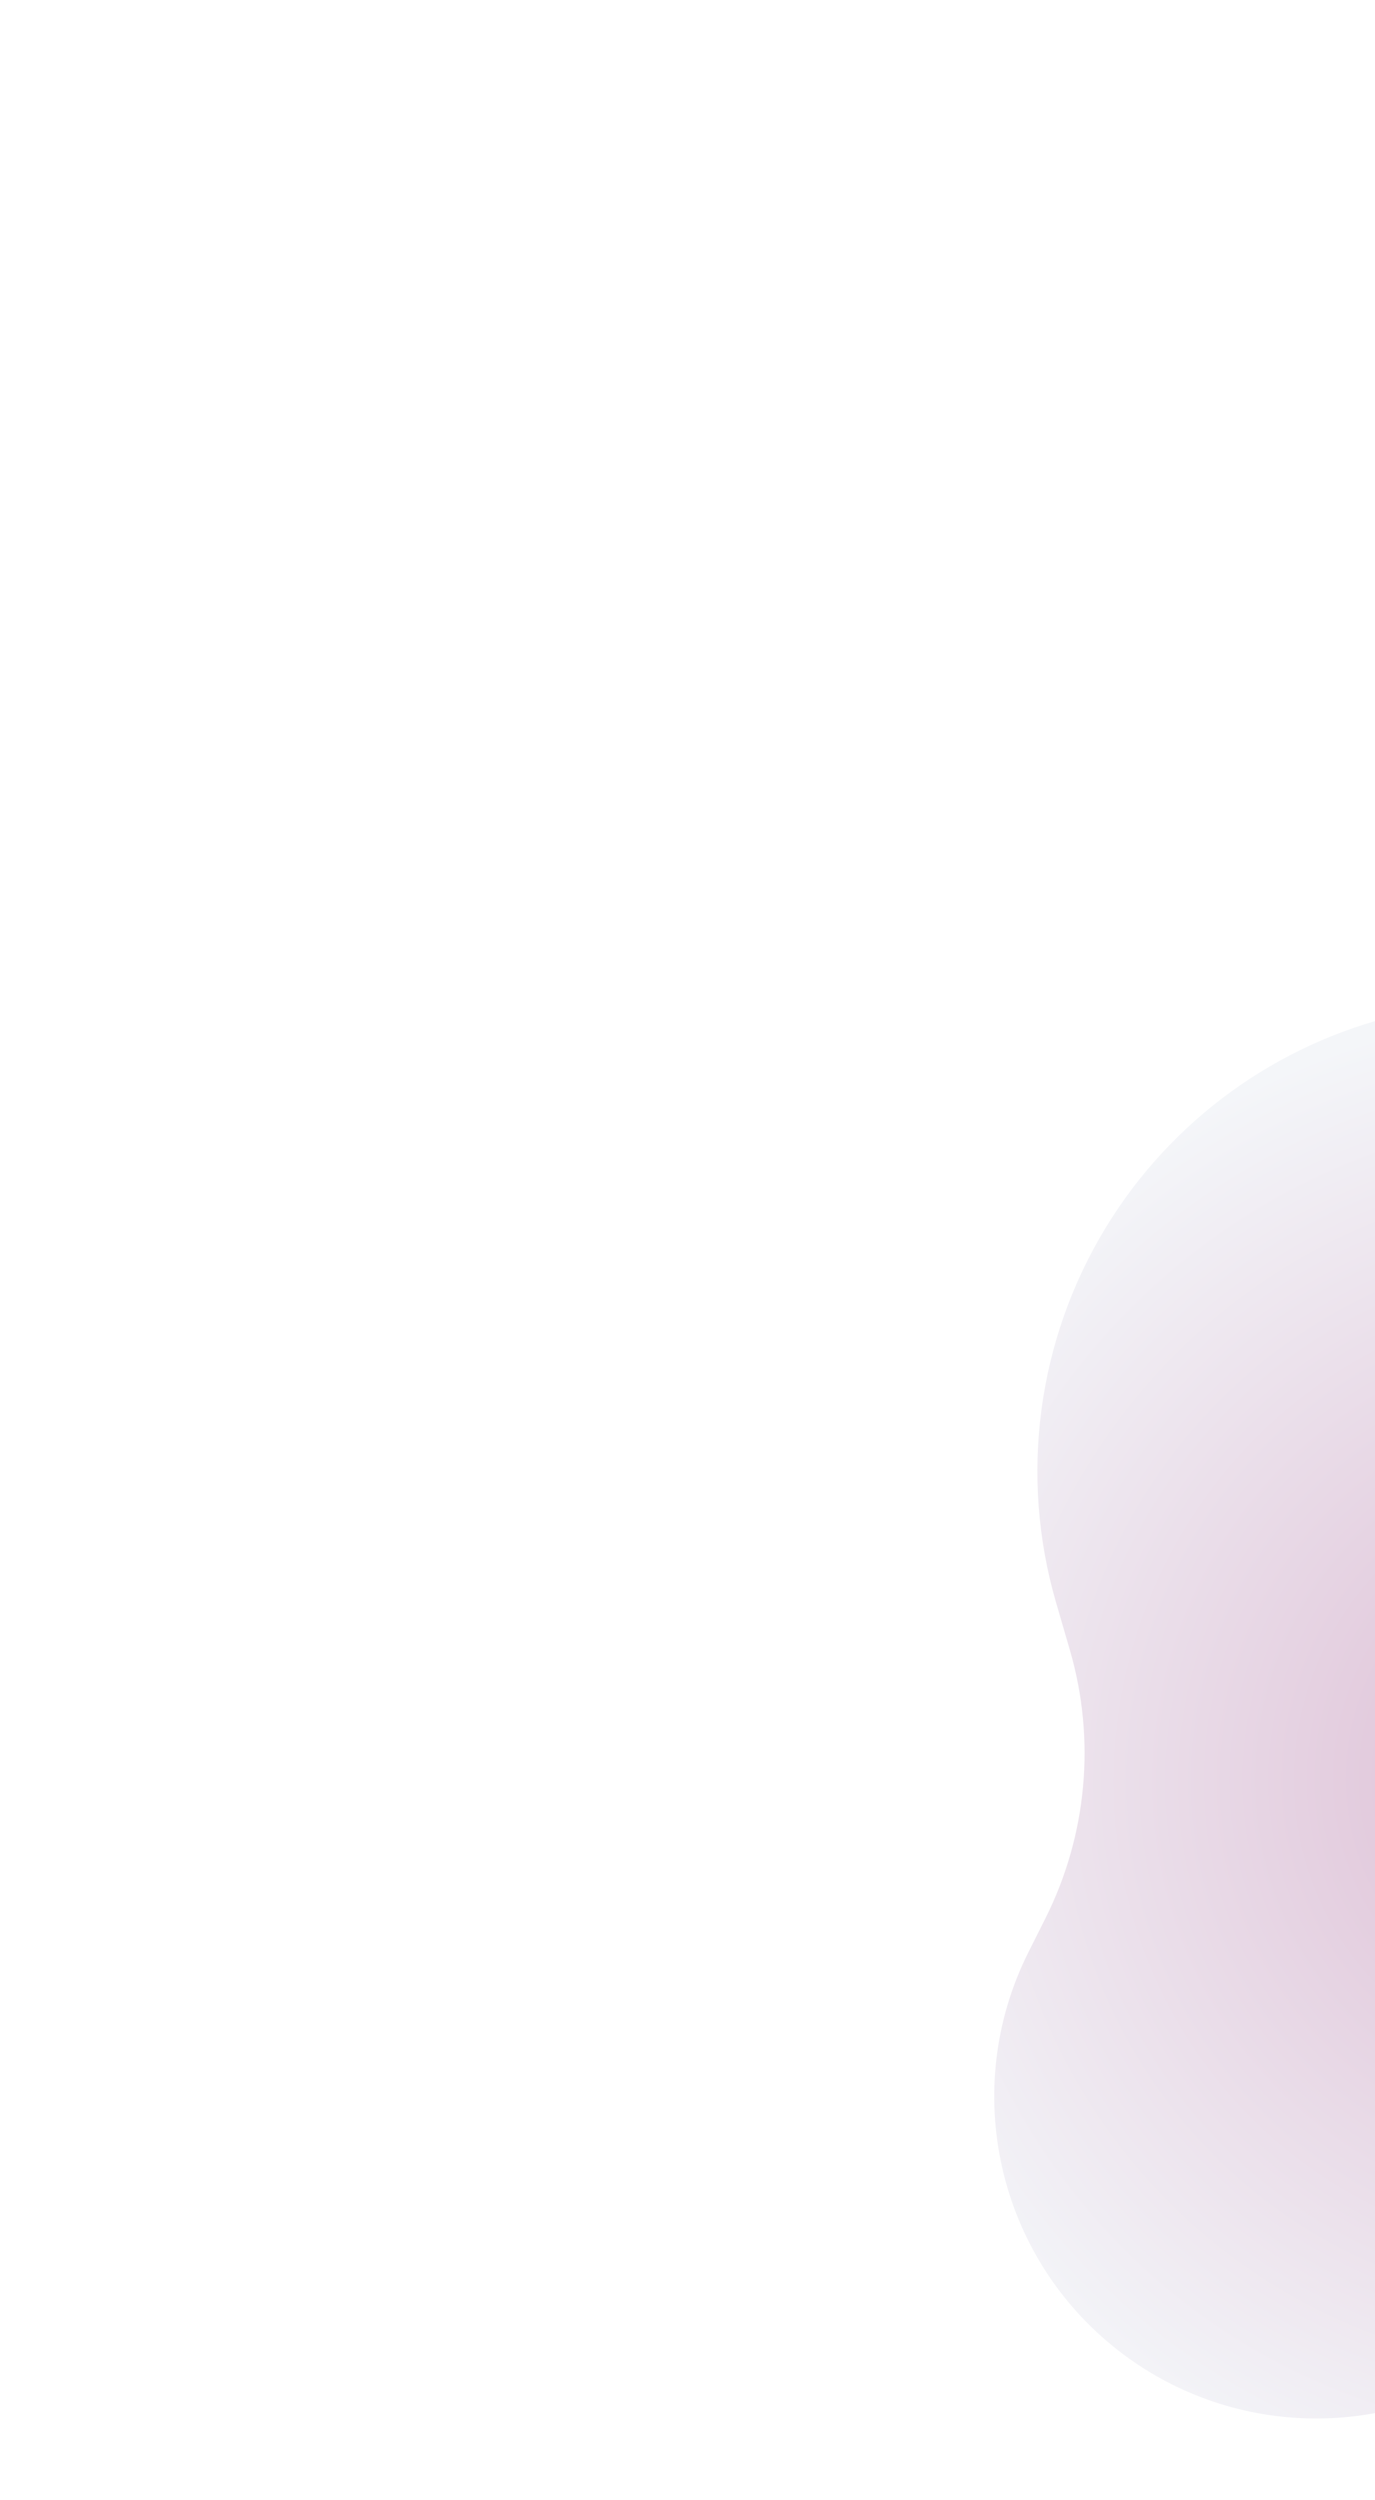 <svg width="830" height="1509" viewBox="0 0 830 1509" fill="none" xmlns="http://www.w3.org/2000/svg">
<g filter="url(#filter0_f_385_10060)">
<path d="M1086.66 1359.26L1182.86 1362.31C1271.45 1365.11 1356.2 1326.07 1411.65 1256.92C1508.33 1136.33 1489.85 960.375 1370.22 862.508L1138.57 672.993C1060.74 609.319 957.665 585.599 859.832 608.851L843.92 612.633C770.454 630.094 707.004 676.171 667.667 740.628C626.214 808.553 615.251 890.783 637.459 967.195L645.855 996.08C661.501 1049.91 656.228 1107.67 631.092 1157.78L620.794 1178.31C579.213 1261.21 602.006 1361.93 675.224 1418.85C741.983 1470.75 834.64 1473.51 904.377 1425.69L937.646 1402.88C981.416 1372.86 1033.62 1357.58 1086.66 1359.26Z" fill="url(#paint0_radial_385_10060)"/>
</g>
<defs>
<filter id="filter0_f_385_10060" x="0.154" y="0.109" width="2073.45" height="2059.64" filterUnits="userSpaceOnUse" color-interpolation-filters="sRGB">
<feFlood flood-opacity="0" result="BackgroundImageFix"/>
<feBlend mode="normal" in="SourceGraphic" in2="BackgroundImageFix" result="shape"/>
<feGaussianBlur stdDeviation="300" result="effect1_foregroundBlur_385_10060"/>
</filter>
<radialGradient id="paint0_radial_385_10060" cx="0" cy="0" r="1" gradientUnits="userSpaceOnUse" gradientTransform="translate(958.377 1072.34) rotate(-45.431) scale(464.199 461.763)">
<stop stop-color="#DCBBD3"/>
<stop offset="1" stop-color="#F4F6F9"/>
</radialGradient>
</defs>
</svg>
